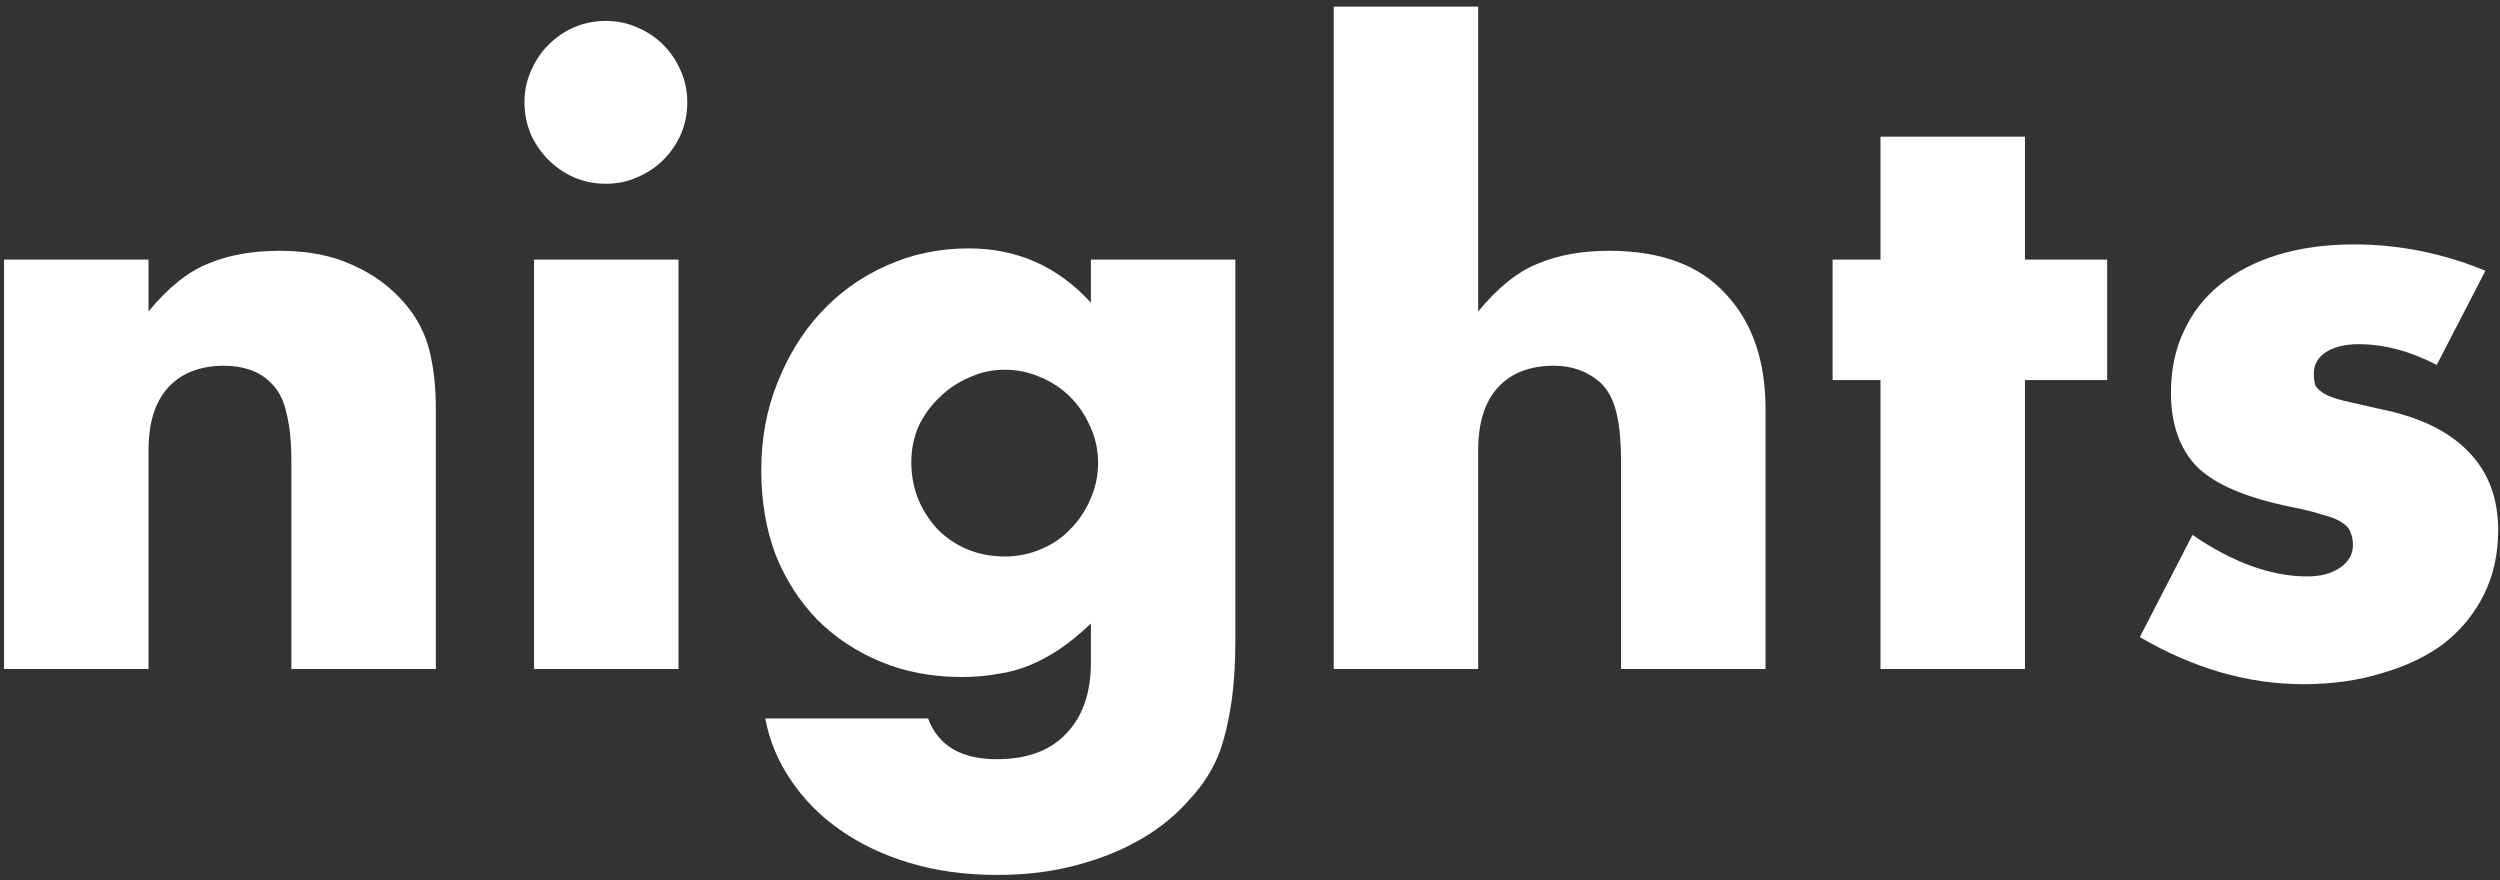<svg width="213" height="75" viewBox="0 0 213 75" fill="none" xmlns="http://www.w3.org/2000/svg">
<rect x="0" y="0" width="213" height="75" fill="#333333" stroke="none"/>
<path d="M0.345 22.116H12.653V26.536C14.33 24.496 16.03 23.136 17.753 22.456C19.476 21.731 21.493 21.368 23.805 21.368C26.253 21.368 28.338 21.776 30.061 22.592C31.829 23.363 33.325 24.473 34.549 25.924C35.546 27.103 36.226 28.417 36.589 29.868C36.952 31.319 37.133 32.973 37.133 34.832V57H24.825V39.388C24.825 37.665 24.689 36.283 24.417 35.24C24.19 34.152 23.76 33.291 23.125 32.656C22.581 32.112 21.969 31.727 21.289 31.5C20.609 31.273 19.884 31.16 19.113 31.16C17.028 31.16 15.418 31.795 14.285 33.064C13.197 34.288 12.653 36.056 12.653 38.368V57H0.345V22.116ZM57.809 22.116V57H45.501V22.116H57.809ZM44.685 8.72C44.685 7.768 44.867 6.884 45.229 6.068C45.592 5.207 46.09 4.459 46.725 3.824C47.36 3.189 48.085 2.691 48.901 2.328C49.763 1.965 50.669 1.784 51.621 1.784C52.573 1.784 53.457 1.965 54.273 2.328C55.135 2.691 55.883 3.189 56.517 3.824C57.152 4.459 57.651 5.207 58.013 6.068C58.376 6.884 58.557 7.768 58.557 8.72C58.557 9.672 58.376 10.579 58.013 11.44C57.651 12.256 57.152 12.981 56.517 13.616C55.883 14.251 55.135 14.749 54.273 15.112C53.457 15.475 52.573 15.656 51.621 15.656C50.669 15.656 49.763 15.475 48.901 15.112C48.085 14.749 47.36 14.251 46.725 13.616C46.09 12.981 45.592 12.256 45.229 11.44C44.867 10.579 44.685 9.672 44.685 8.72ZM77.644 39.388C77.644 40.521 77.848 41.587 78.256 42.584C78.664 43.536 79.208 44.375 79.888 45.1C80.613 45.825 81.452 46.392 82.404 46.8C83.401 47.208 84.467 47.412 85.6 47.412C86.688 47.412 87.708 47.208 88.66 46.8C89.657 46.392 90.496 45.825 91.176 45.1C91.901 44.375 92.468 43.536 92.876 42.584C93.329 41.587 93.556 40.544 93.556 39.456C93.556 38.323 93.329 37.28 92.876 36.328C92.468 35.376 91.901 34.537 91.176 33.812C90.451 33.087 89.589 32.52 88.592 32.112C87.64 31.704 86.643 31.5 85.6 31.5C84.512 31.5 83.492 31.727 82.54 32.18C81.588 32.588 80.749 33.155 80.024 33.88C79.299 34.56 78.709 35.376 78.256 36.328C77.848 37.28 77.644 38.3 77.644 39.388ZM105.252 22.116V54.62C105.252 56.569 105.139 58.315 104.912 59.856C104.685 61.397 104.368 62.757 103.96 63.936C103.416 65.432 102.555 66.815 101.376 68.084C100.243 69.399 98.86 70.532 97.228 71.484C95.596 72.436 93.737 73.184 91.652 73.728C89.612 74.272 87.391 74.544 84.988 74.544C82.268 74.544 79.775 74.204 77.508 73.524C75.241 72.844 73.247 71.892 71.524 70.668C69.847 69.489 68.464 68.084 67.376 66.452C66.288 64.865 65.563 63.12 65.2 61.216H79.072C79.933 63.528 81.883 64.684 84.92 64.684C87.504 64.684 89.476 63.959 90.836 62.508C92.241 61.057 92.944 59.04 92.944 56.456V53.124C92.037 53.985 91.153 54.711 90.292 55.3C89.476 55.844 88.637 56.297 87.776 56.66C86.915 57.023 86.008 57.272 85.056 57.408C84.104 57.589 83.061 57.68 81.928 57.68C79.435 57.68 77.145 57.249 75.06 56.388C72.975 55.527 71.161 54.325 69.62 52.784C68.124 51.243 66.945 49.407 66.084 47.276C65.268 45.1 64.86 42.697 64.86 40.068C64.86 37.393 65.313 34.923 66.22 32.656C67.127 30.344 68.351 28.349 69.892 26.672C71.479 24.949 73.337 23.612 75.468 22.66C77.644 21.663 80.001 21.164 82.54 21.164C86.665 21.164 90.133 22.705 92.944 25.788V22.116H105.252ZM113.634 0.56H125.942V26.536C127.619 24.496 129.319 23.136 131.042 22.456C132.765 21.731 134.782 21.368 137.094 21.368C141.491 21.368 144.801 22.592 147.022 25.04C149.289 27.443 150.422 30.707 150.422 34.832V57H138.114V39.388C138.114 37.62 137.978 36.192 137.706 35.104C137.434 34.016 136.981 33.177 136.346 32.588C135.258 31.636 133.943 31.16 132.402 31.16C130.317 31.16 128.707 31.795 127.574 33.064C126.486 34.288 125.942 36.056 125.942 38.368V57H113.634V0.56ZM172.526 32.384V57H160.218V32.384H156.138V22.116H160.218V11.644H172.526V22.116H179.53V32.384H172.526ZM207.609 31.092C205.343 29.913 203.121 29.324 200.945 29.324C199.812 29.324 198.883 29.551 198.157 30.004C197.477 30.457 197.137 31.069 197.137 31.84C197.137 32.248 197.183 32.588 197.273 32.86C197.409 33.087 197.659 33.313 198.021 33.54C198.429 33.767 198.996 33.971 199.721 34.152C200.492 34.333 201.489 34.56 202.713 34.832C206.113 35.512 208.652 36.736 210.329 38.504C212.007 40.227 212.845 42.448 212.845 45.168C212.845 47.208 212.437 49.044 211.621 50.676C210.805 52.308 209.672 53.691 208.221 54.824C206.771 55.912 205.025 56.751 202.985 57.34C200.945 57.975 198.701 58.292 196.253 58.292C191.539 58.292 186.892 56.955 182.313 54.28L186.801 45.576C190.247 47.933 193.511 49.112 196.593 49.112C197.727 49.112 198.656 48.863 199.381 48.364C200.107 47.865 200.469 47.231 200.469 46.46C200.469 46.007 200.401 45.644 200.265 45.372C200.175 45.055 199.948 44.783 199.585 44.556C199.223 44.284 198.679 44.057 197.953 43.876C197.273 43.649 196.367 43.423 195.233 43.196C191.425 42.425 188.751 41.292 187.209 39.796C185.713 38.255 184.965 36.147 184.965 33.472C184.965 31.523 185.328 29.777 186.053 28.236C186.779 26.649 187.821 25.312 189.181 24.224C190.541 23.136 192.173 22.297 194.077 21.708C196.027 21.119 198.18 20.824 200.537 20.824C204.391 20.824 208.131 21.572 211.757 23.068L207.609 31.092Z" fill="white"/>
</svg>
